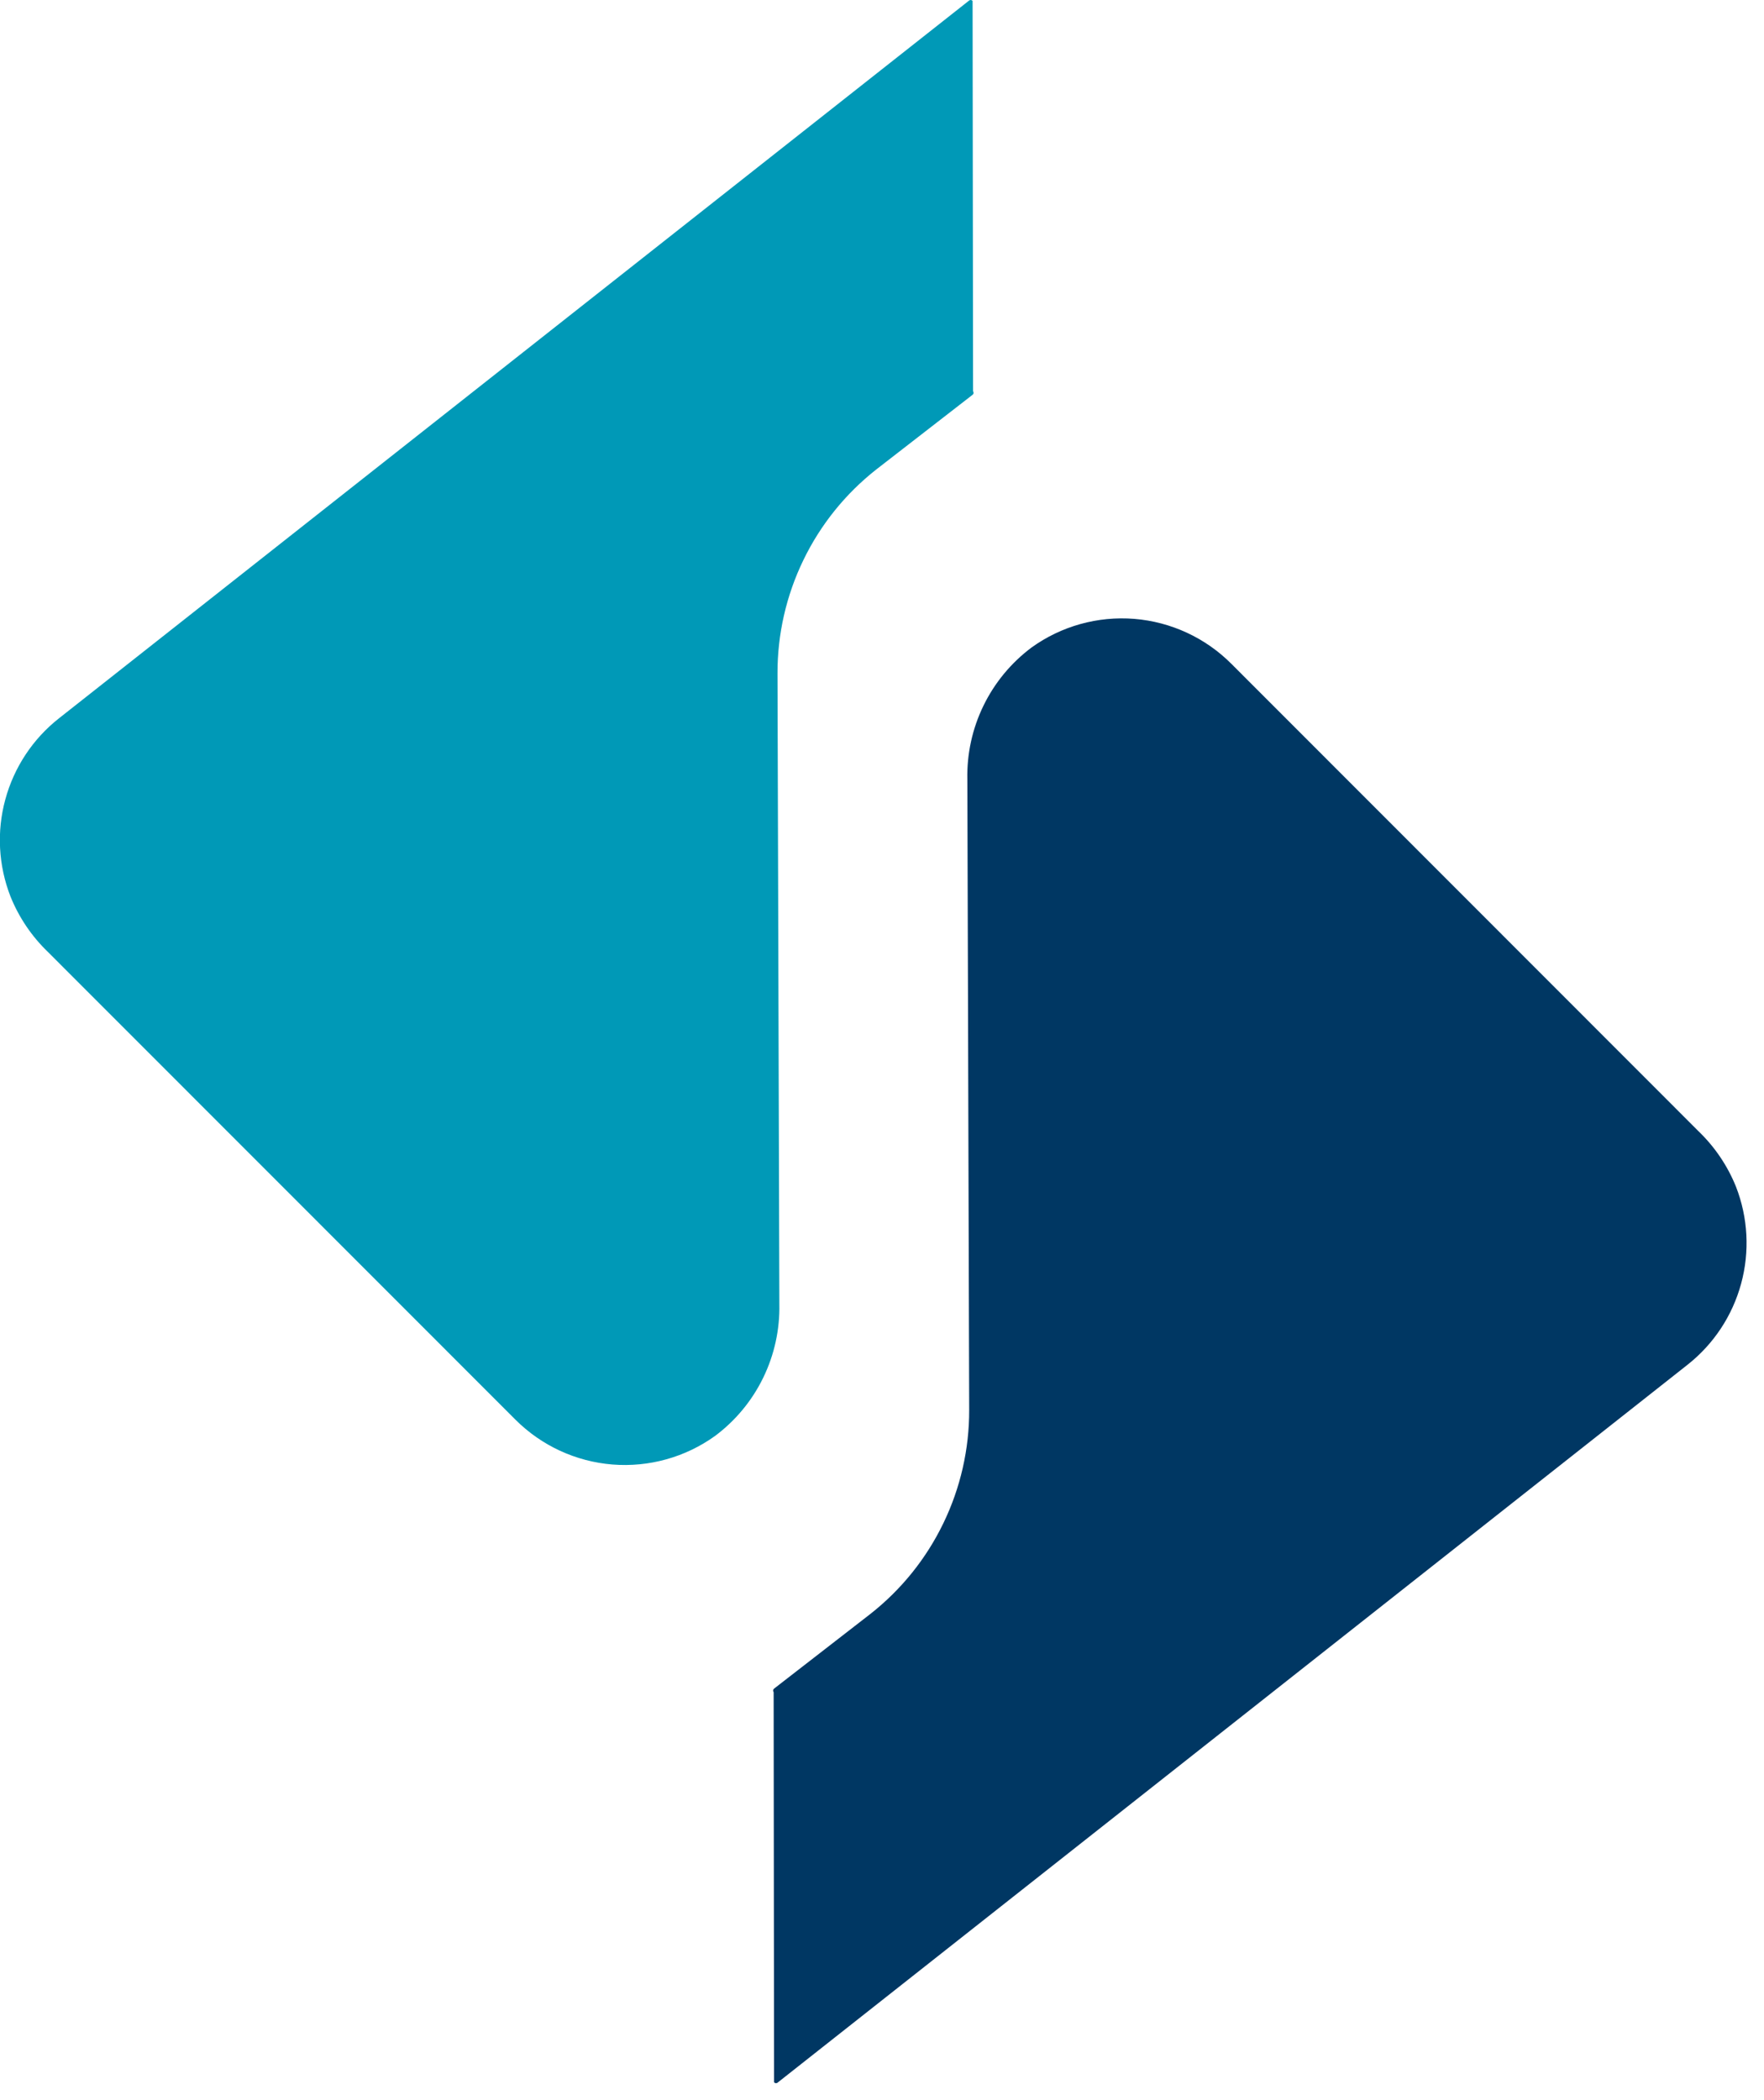 <svg width="42" height="50" viewBox="0 0 42 50" fill="none" xmlns="http://www.w3.org/2000/svg">
<path d="M0.25 21.345C0.451 21.843 0.754 22.292 1.141 22.664L12.273 33.8C12.891 34.418 13.709 34.796 14.58 34.867C15.452 34.937 16.32 34.695 17.029 34.184C17.515 33.82 17.907 33.346 18.172 32.8C18.438 32.254 18.569 31.653 18.556 31.046L18.512 16.036C18.509 15.1 18.72 14.177 19.128 13.335C19.535 12.492 20.13 11.754 20.865 11.176L23.158 9.398C23.164 9.393 23.169 9.387 23.173 9.381C23.177 9.374 23.179 9.366 23.18 9.359C23.181 9.351 23.18 9.343 23.178 9.336C23.176 9.328 23.173 9.321 23.168 9.315L23.157 0.023C23.152 0.017 23.146 0.012 23.14 0.008C23.133 0.004 23.125 0.002 23.118 0.001C23.11 -0 23.102 0 23.095 0.003C23.087 0.005 23.08 0.008 23.074 0.013L1.406 17.1C0.783 17.59 0.335 18.267 0.127 19.032C-0.082 19.796 -0.038 20.607 0.25 21.345Z" fill="#0099B7"/>
<path d="M41.333 28.253C41.132 27.755 40.829 27.306 40.442 26.934L29.315 15.801C28.697 15.183 27.879 14.805 27.008 14.734C26.136 14.664 25.268 14.906 24.559 15.417C24.073 15.781 23.681 16.256 23.416 16.801C23.15 17.347 23.019 17.948 23.032 18.555L23.076 33.565C23.079 34.501 22.868 35.425 22.46 36.267C22.053 37.109 21.459 37.847 20.723 38.425L18.43 40.203C18.424 40.208 18.419 40.214 18.415 40.221C18.411 40.227 18.409 40.235 18.408 40.242C18.407 40.25 18.407 40.258 18.41 40.265C18.412 40.273 18.415 40.28 18.42 40.286L18.43 49.574C18.435 49.58 18.441 49.585 18.448 49.589C18.454 49.593 18.462 49.595 18.469 49.596C18.477 49.597 18.485 49.596 18.492 49.594C18.5 49.592 18.507 49.589 18.513 49.584L40.178 32.493C40.8 32.003 41.247 31.327 41.455 30.563C41.663 29.799 41.62 28.99 41.333 28.253Z" fill="#003763"/>
</svg>

